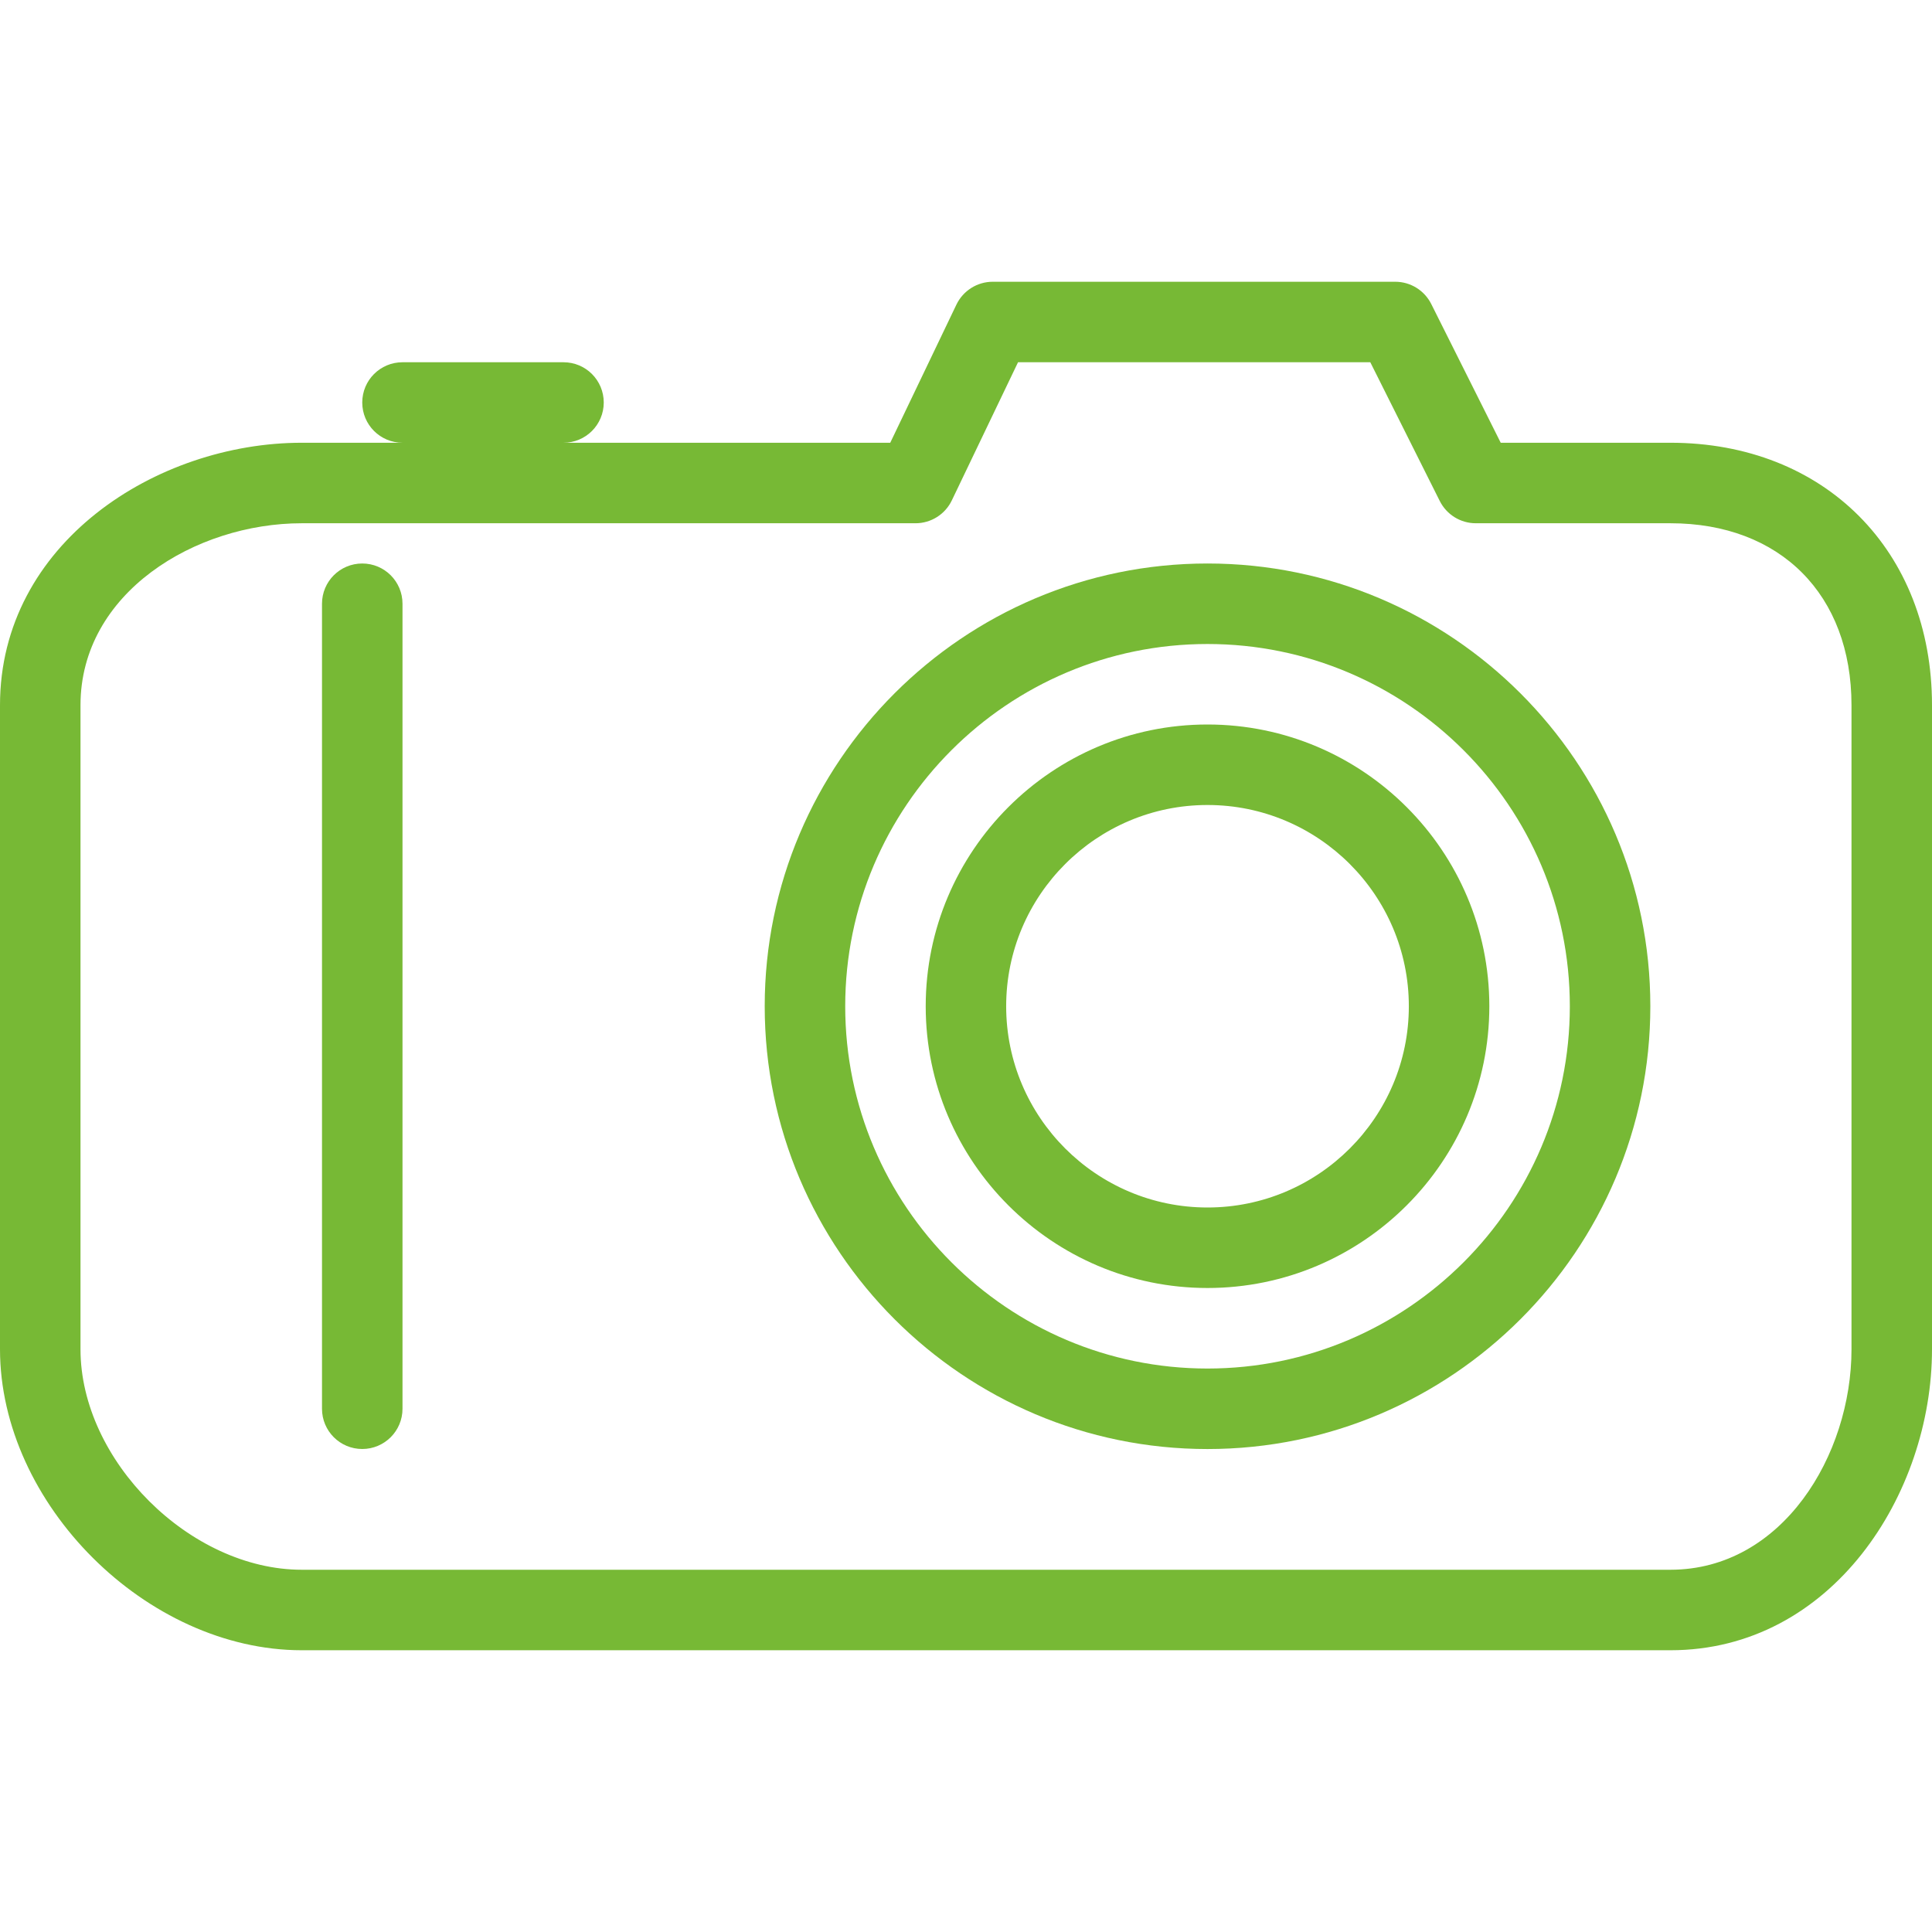 <?xml version="1.0" encoding="UTF-8"?> <svg xmlns="http://www.w3.org/2000/svg" width="488" height="488" viewBox="0 0 488 488" fill="none"> <path d="M421.917 111.833H379.064L361.517 76.788C359.788 73.341 356.271 71.167 352.417 71.167H250.751C246.847 71.167 243.278 73.413 241.58 76.941L224.866 111.833H142.333C147.945 111.833 152.5 107.288 152.5 101.667C152.5 96.045 147.955 91.5 142.333 91.5H101.667C96.045 91.5 91.5 96.045 91.5 101.667C91.5 107.288 96.045 111.833 101.667 111.833H76.229C39.569 111.833 0 137.178 0 178.12V340.796C0 379.877 37.047 416.833 76.229 416.833H421.917C462.746 416.833 488 377.356 488 340.808V178.12C488 139.09 460.835 111.833 421.917 111.833ZM467.667 340.796C467.667 367.576 450.17 396.5 421.917 396.5H76.229C48.027 396.5 20.333 368.918 20.333 340.808V178.12C20.333 149.744 49.338 132.167 76.229 132.167H231.26C235.154 132.167 238.733 129.92 240.42 126.392L257.143 91.5H346.122L363.669 126.545C365.398 129.992 368.915 132.167 372.769 132.167H421.915C449.69 132.167 467.665 150.223 467.665 178.12V340.796H467.667Z" fill="#77B935"></path> <path d="M305 142.333C243.33 142.333 193.157 192.516 193.157 254.167C193.157 315.837 243.319 366.01 305 366.01C366.672 366.01 416.855 315.837 416.855 254.167C416.855 192.516 366.672 142.333 305 142.333ZM305 345.676C254.553 345.676 213.491 304.624 213.491 254.167C213.491 203.709 254.543 162.667 305 162.667C355.458 162.667 396.521 203.709 396.521 254.167C396.521 304.624 355.448 345.676 305 345.676Z" fill="#77B935"></path> <path d="M305 183C265.767 183 233.824 214.933 233.824 254.167C233.824 293.4 265.767 325.333 305 325.333C344.253 325.333 376.188 293.4 376.188 254.167C376.188 214.933 344.253 183 305 183ZM305 305C276.961 305 254.146 282.196 254.146 254.167C254.146 226.138 276.961 203.333 305 203.333C333.039 203.333 355.855 226.138 355.855 254.167C355.855 282.196 333.039 305 305 305Z" fill="#77B935"></path> <path d="M91.5 142.333C85.878 142.333 81.333 146.878 81.333 152.5V355.833C81.333 361.455 85.878 366 91.5 366C97.112 366 101.667 361.455 101.667 355.833V152.5C101.667 146.878 97.122 142.333 91.5 142.333Z" fill="#77B935"></path> </svg> 